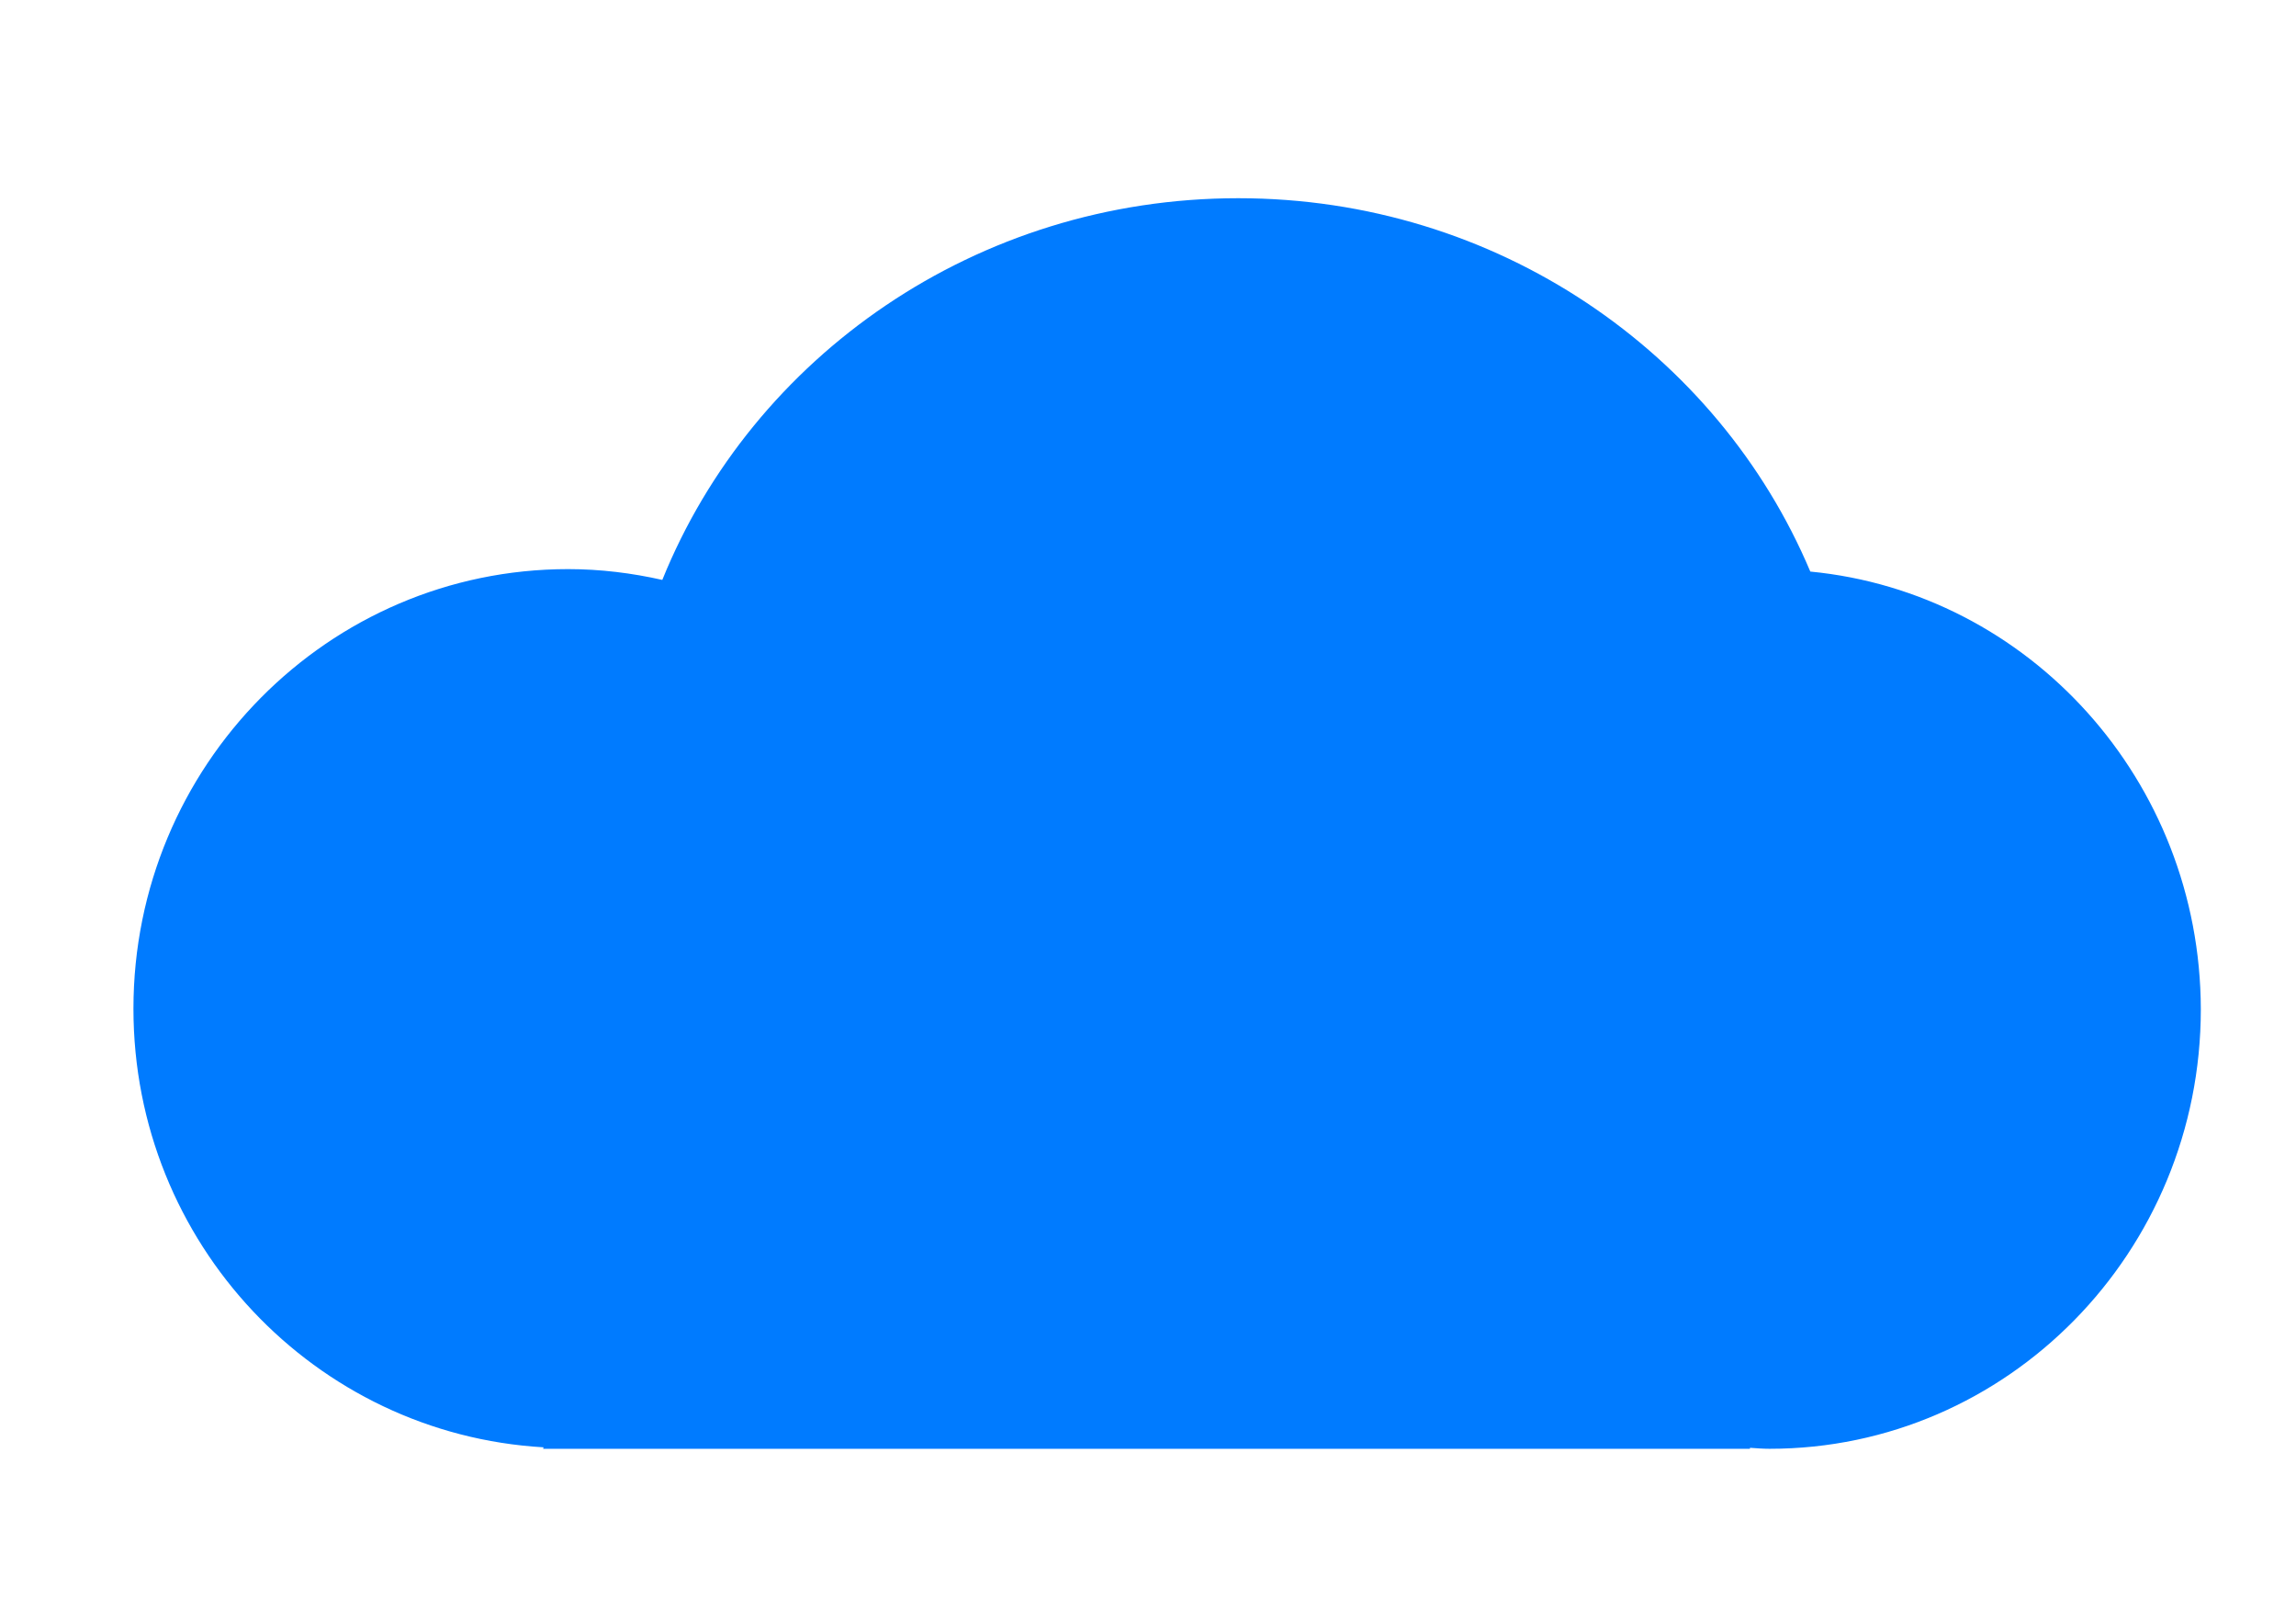 <svg version="1.2" xmlns="http://www.w3.org/2000/svg" viewBox="0 0 468 326" width="468" height="326">
	<title>favicon</title>
	<style>
		.s0 { fill: #007bff } 
	</style>
	<path fill-rule="evenodd" class="s0" d="m369 116.5c-18.8-44.6-63.9-76.1-116.6-76.1-53.4 0-99 32.3-117.4 77.8-6.2-1.4-12.6-2.2-19.2-2.2-48.9 0-88.6 40.1-88.6 89.6 0 47.8 37 86.7 83.6 89.4l-0.1 0.3h246v-0.2c1.4 0.1 2.7 0.2 4 0.2 48.5 0 87.9-40.1 87.9-89.6-0.1-46.6-35-84.9-79.6-89.2z"/>
</svg>